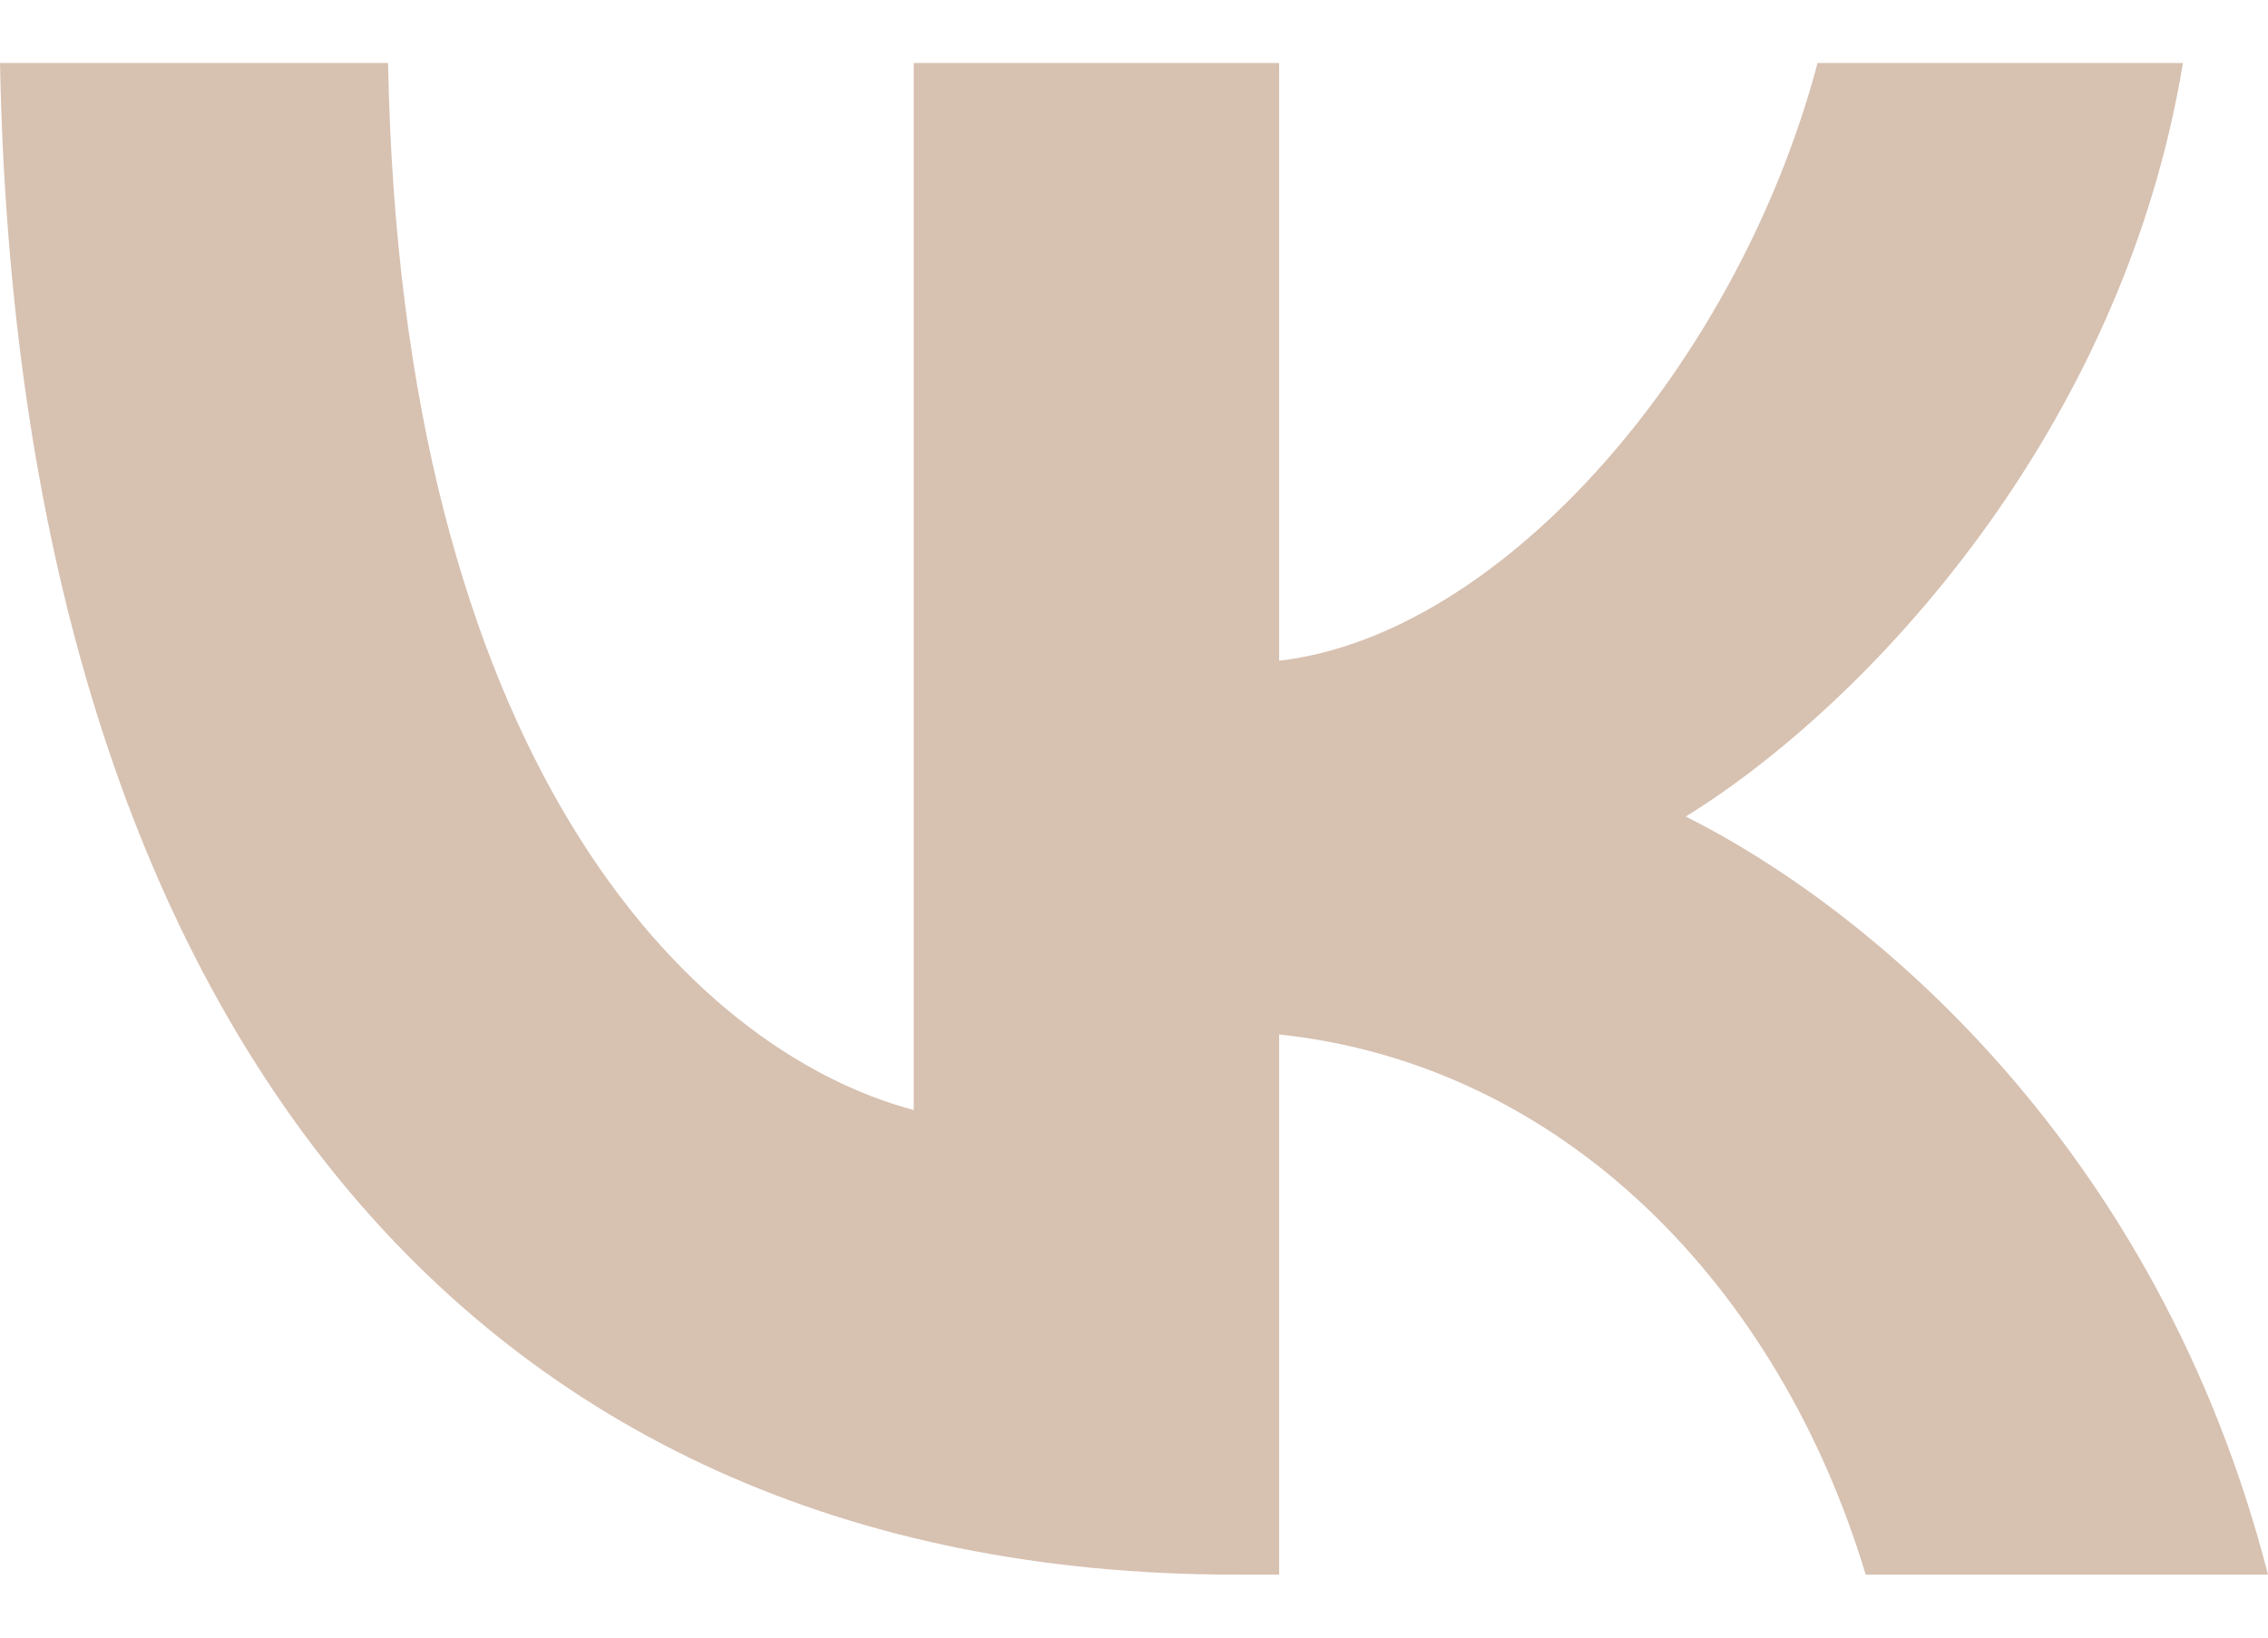 <svg width="18" height="13" viewBox="0 0 18 13" fill="none" xmlns="http://www.w3.org/2000/svg">
<path d="M9.804 12.5C3.654 12.5 0.146 7.995 0 0.5H3.08C3.182 6.002 5.453 8.332 7.252 8.812V0.5H10.152V5.245C11.93 5.04 13.796 2.878 14.425 0.5H17.325C16.842 3.43 14.818 5.593 13.379 6.482C14.819 7.202 17.123 9.089 18 12.5H14.807C14.121 10.218 12.412 8.452 10.152 8.212V12.5H9.804Z" fill="#D7C1B1"/>
</svg>
